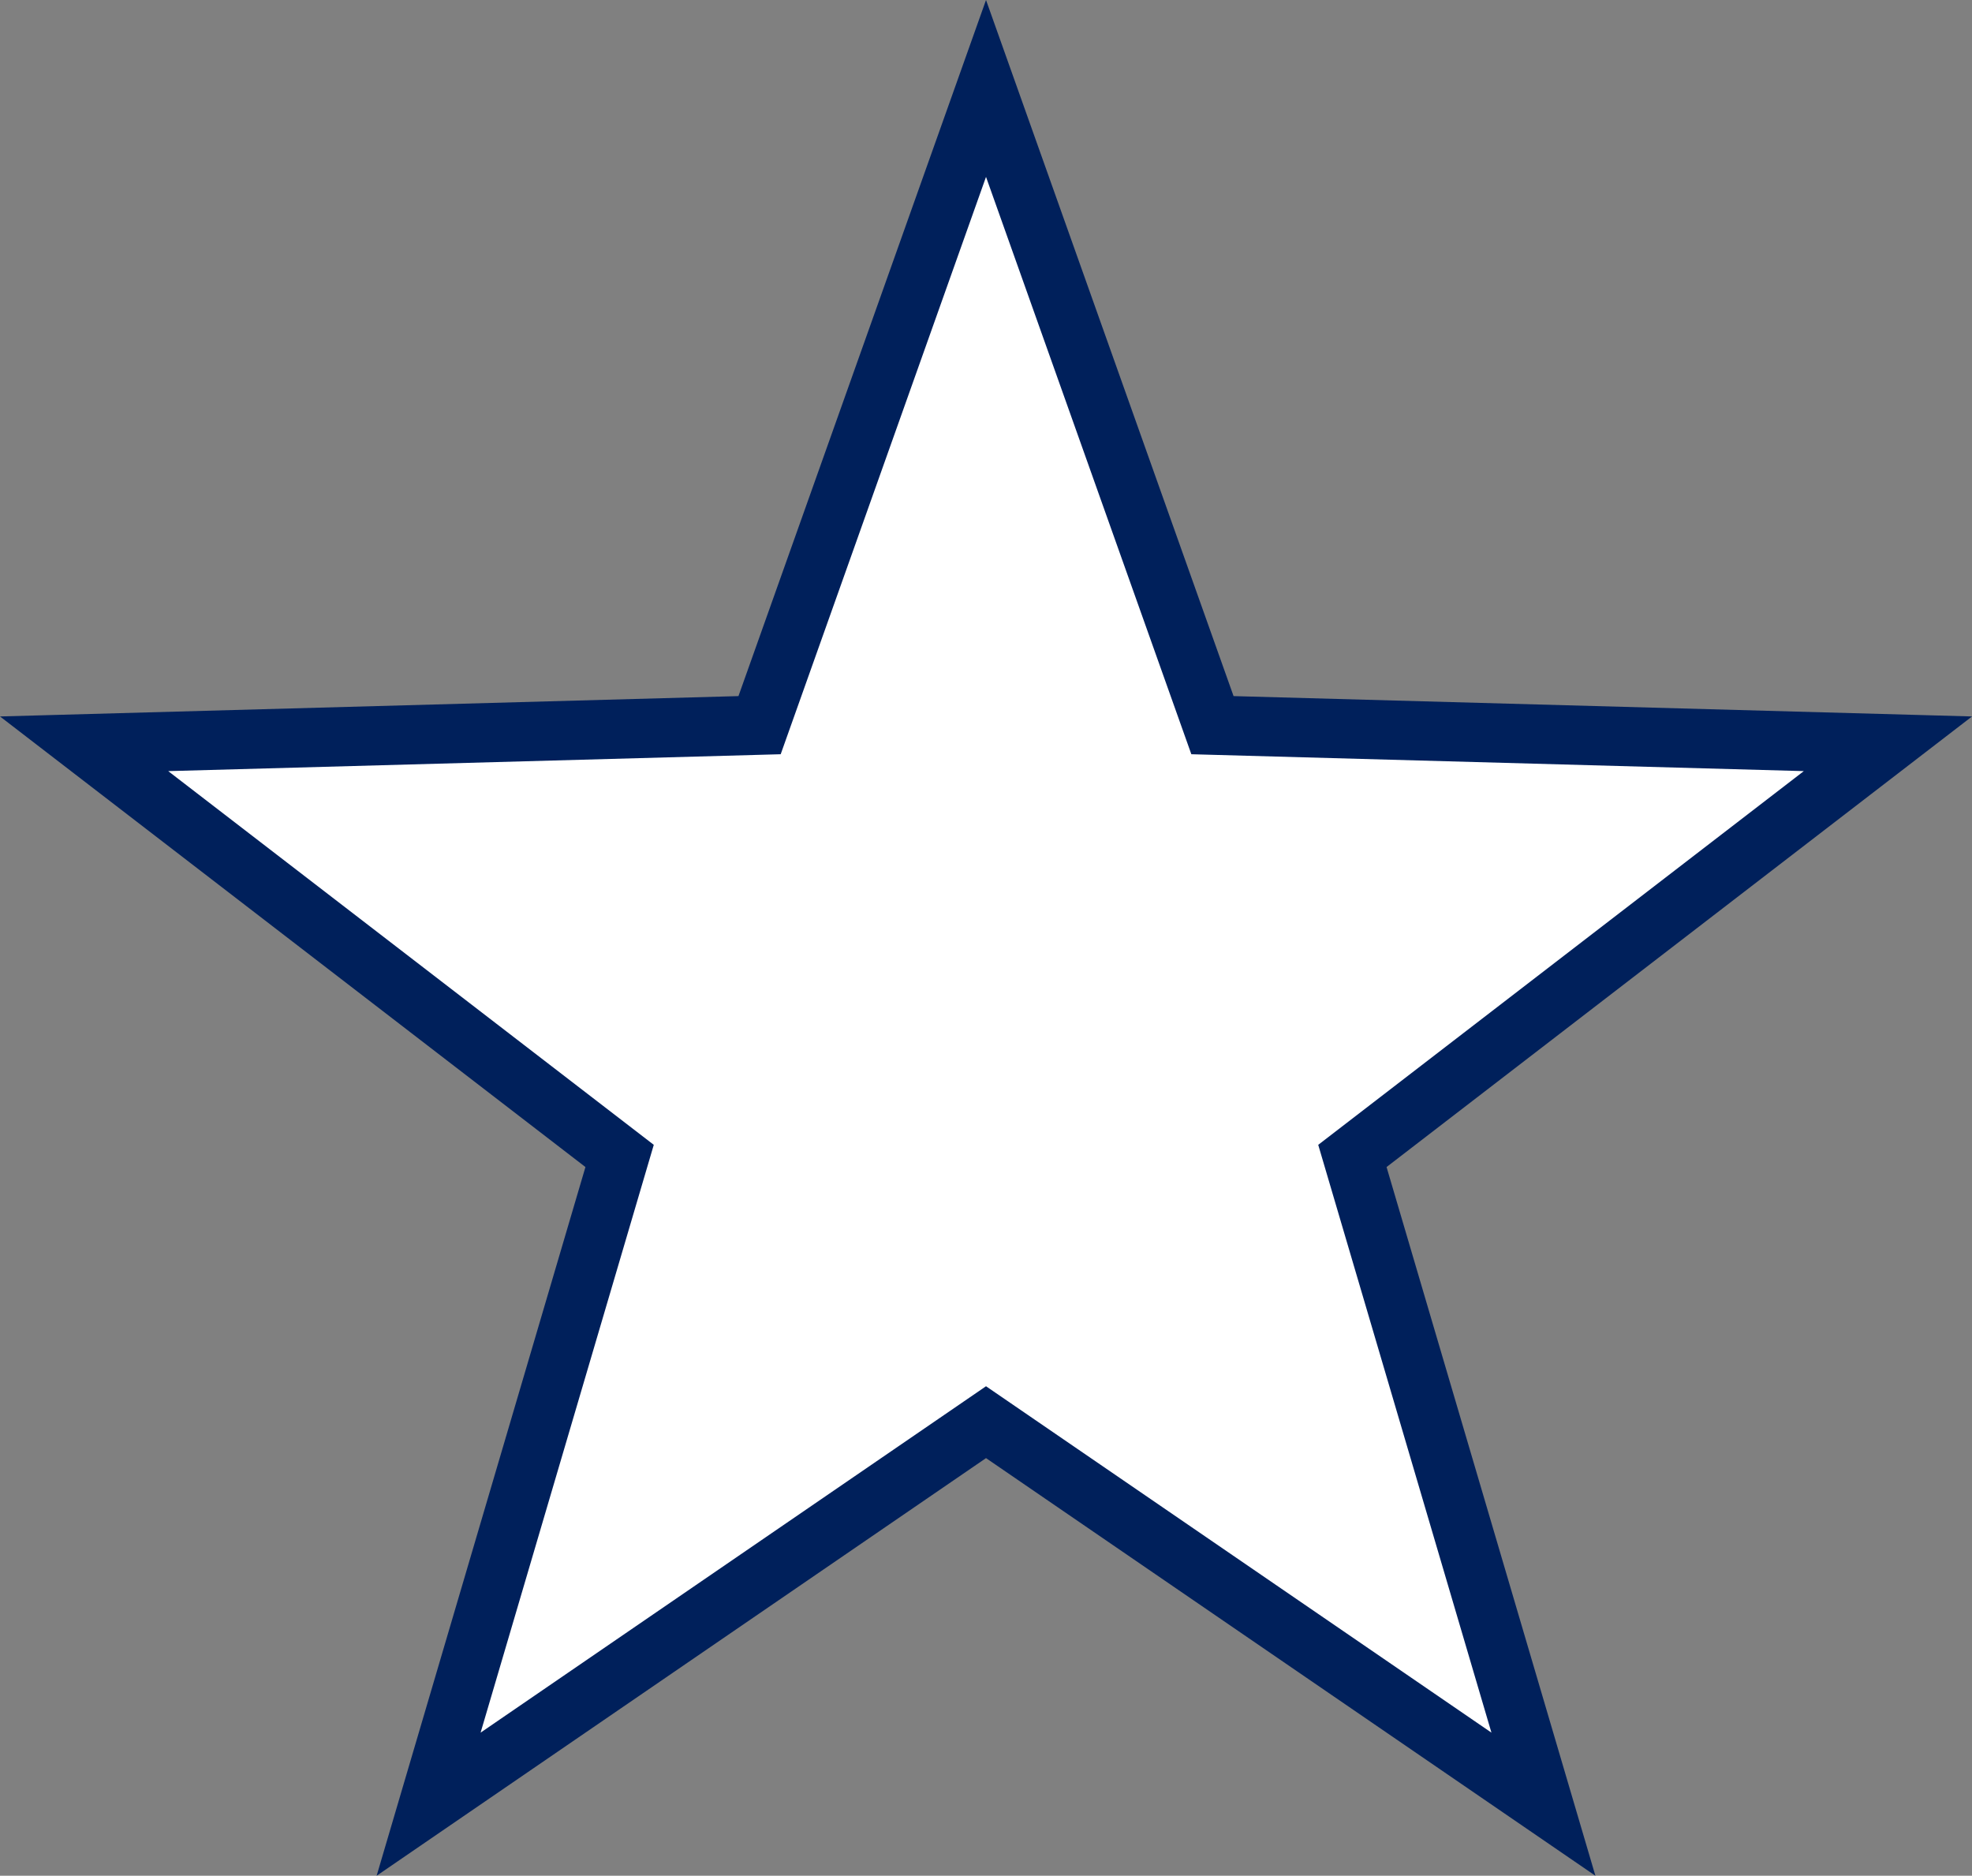 <?xml version="1.0" encoding="UTF-8"?>
<svg id="icon_point2" data-name="icon_point2" xmlns="http://www.w3.org/2000/svg" viewBox="0 0 66.543 63.287">
  <rect x="0" y="0" width="66.543" height="63.287" fill="#808080" stroke="none"/>
  <defs>
    <style>
      .cls-1 {
        fill: #fff;
        stroke: #00205b;
        stroke-miterlimit: 10;
        stroke-width: 2px;
      }
    </style>
  </defs>
  <g id="star_point2" data-name="star_point2">
    <polygon id="point2" class="cls-1" points="33.272 2.984 40.913 24.467 63.706 25.095 45.635 39.001 52.081 60.873 33.272 47.984 14.463 60.873 20.908 39.001 2.838 25.095 25.631 24.467 33.272 2.984"/>
  </g>
</svg>